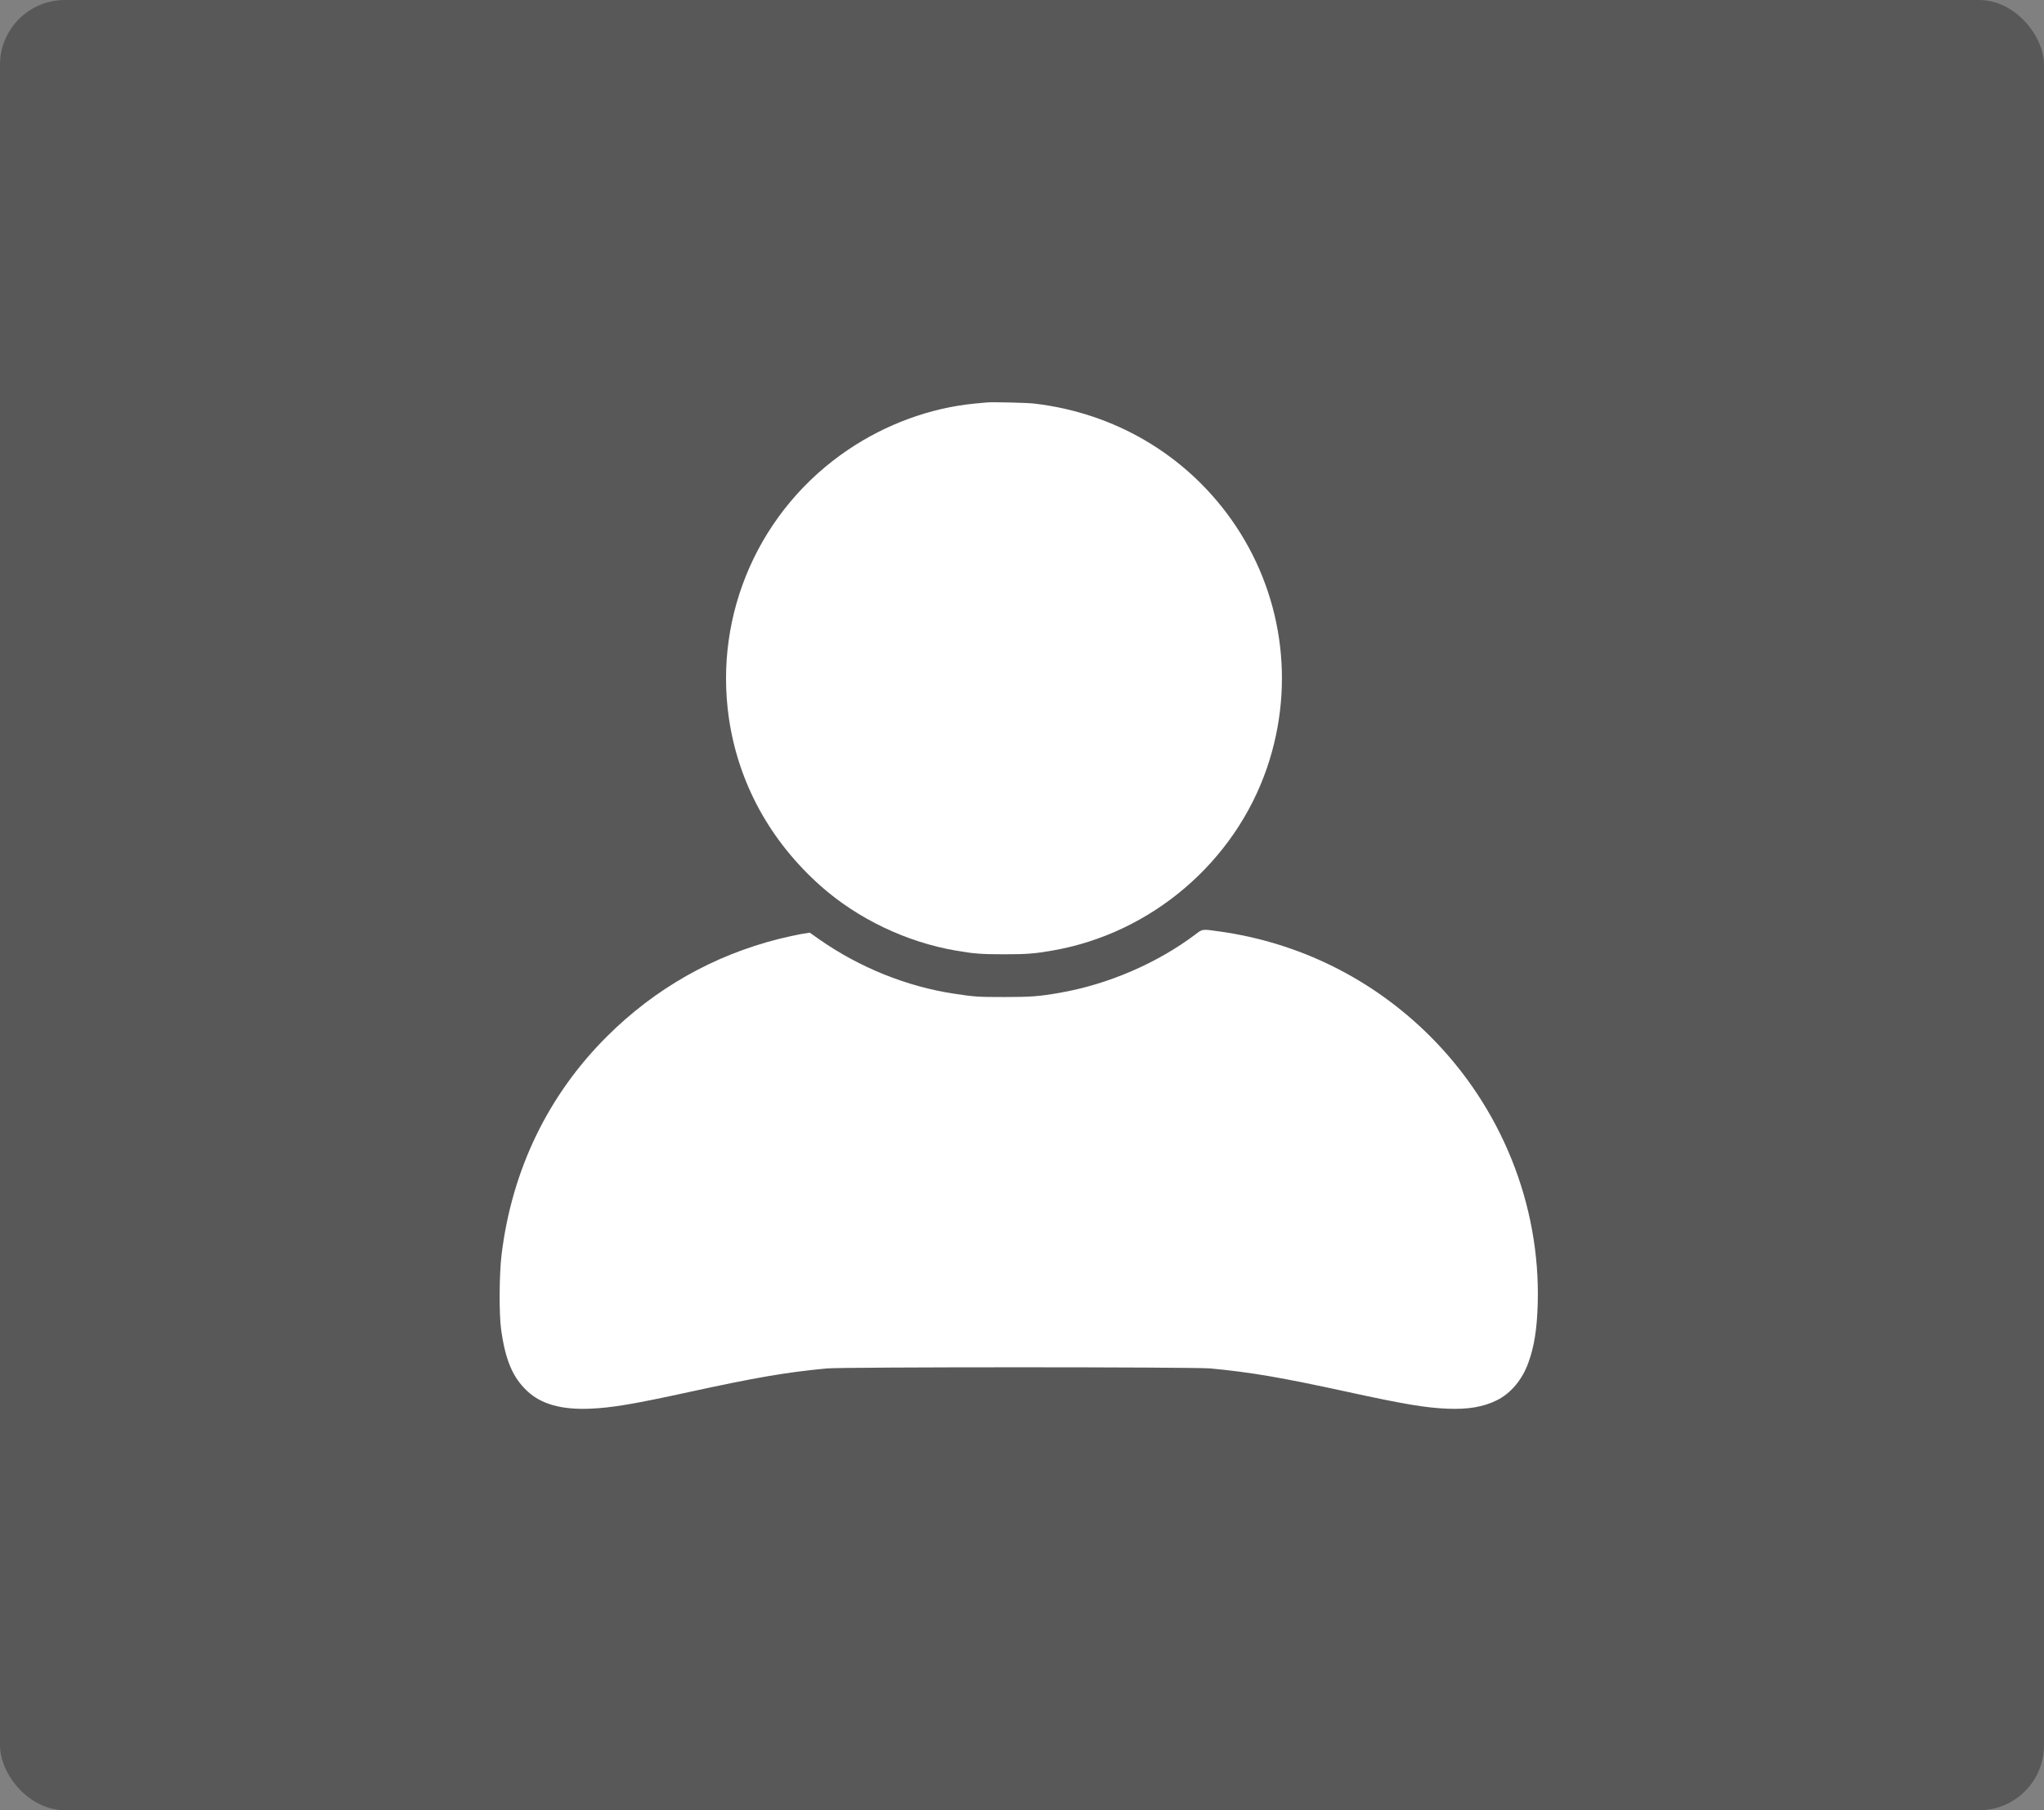 <?xml version="1.0" encoding="UTF-8"?> <svg xmlns="http://www.w3.org/2000/svg" width="315" height="279" viewBox="0 0 315 279" fill="none"><rect x="0" y="0" width="315" height="279" fill="#808080" stroke="none"/><rect width="315" height="279" rx="10" fill="#585858"></rect><path d="M152.041 62.029C151.766 62.054 150.928 62.141 150.178 62.203C143.4 62.862 136.584 65.349 130.719 69.304C117.1 78.481 109.972 94.536 112.336 110.727C113.799 120.701 118.676 129.604 126.455 136.531C132.132 141.58 139.673 145.199 147.289 146.505C150.04 146.99 151.253 147.077 154.73 147.077C158.206 147.077 159.419 146.99 162.171 146.505C177.402 143.881 190.308 132.875 195.273 118.288C199.687 105.318 197.636 91.178 189.745 80.048C182.642 70.05 171.775 63.658 159.419 62.203C158.269 62.066 152.941 61.942 152.041 62.029Z" fill="white"></path><path d="M184.306 143.955C178.328 148.469 170.737 151.74 163.209 153.033C160.12 153.568 158.857 153.667 154.73 153.667C150.741 153.667 150.178 153.63 147.076 153.157C139.748 152.063 132.432 149.103 126.217 144.751L124.791 143.743L123.466 143.955C122.741 144.079 121.202 144.427 120.027 144.713C109.935 147.25 100.918 152.374 93.515 159.761C84.436 168.814 78.883 180.342 77.295 193.387C76.933 196.347 76.895 202.602 77.233 204.952C77.895 209.653 79.008 212.277 81.234 214.378C83.373 216.405 86.499 217.288 90.889 217.114C94.253 216.977 97.554 216.43 106.271 214.528C116.488 212.302 121.215 211.493 127.405 210.909C129.969 210.672 183.993 210.672 186.557 210.909C192.747 211.493 197.474 212.302 207.691 214.528C216.407 216.43 219.709 216.977 223.073 217.114C226.249 217.239 228.55 216.853 230.639 215.833C232.79 214.789 234.578 212.675 235.516 210.076C236.441 207.551 236.867 204.853 236.979 200.923C237.404 185.627 231.339 170.592 220.322 159.636C211.48 150.844 200.213 145.261 187.845 143.545C185.268 143.184 185.331 143.171 184.306 143.955Z" fill="white"></path></svg> 